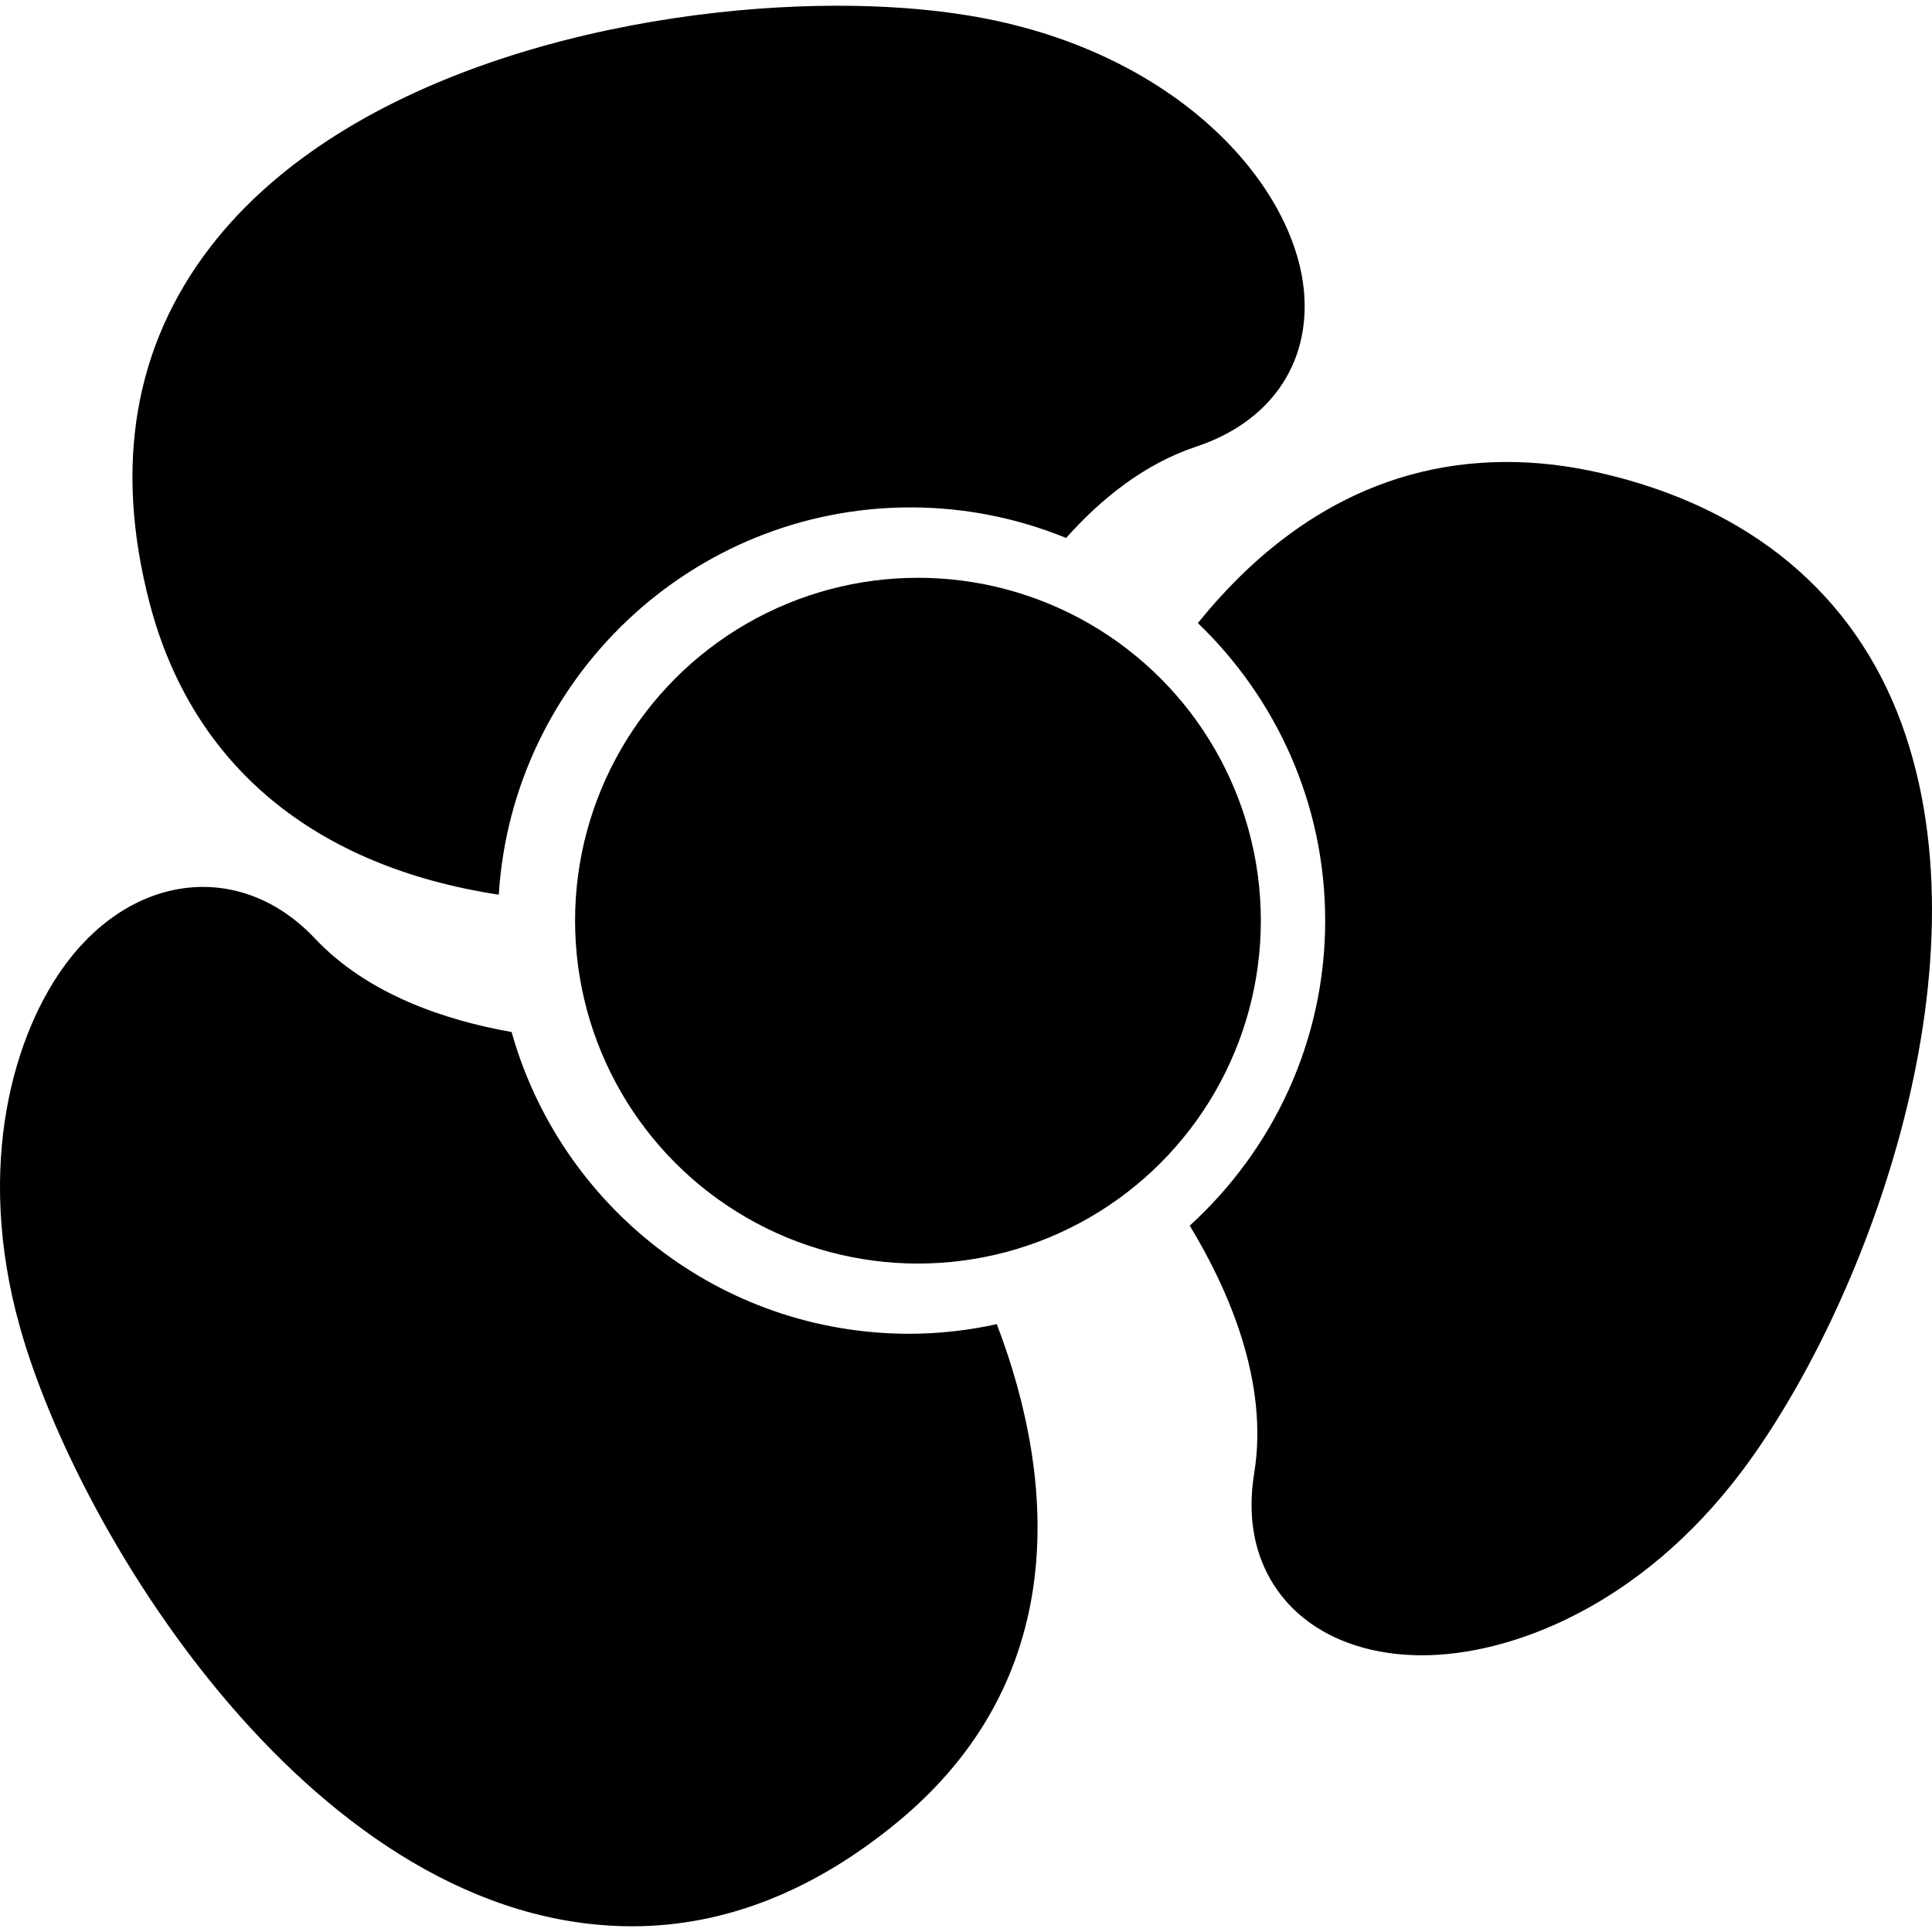 <?xml version="1.0" encoding="iso-8859-1"?>
<!-- Uploaded to: SVG Repo, www.svgrepo.com, Generator: SVG Repo Mixer Tools -->
<!DOCTYPE svg PUBLIC "-//W3C//DTD SVG 1.1//EN" "http://www.w3.org/Graphics/SVG/1.1/DTD/svg11.dtd">
<svg fill="#000000" version="1.1" id="Capa_1" xmlns="http://www.w3.org/2000/svg" xmlns:xlink="http://www.w3.org/1999/xlink" 
	 width="800px" height="800px" viewBox="0 0 234.512 234.512"
	 xml:space="preserve">
<g>
	<g>
		<path d="M62.1,125.27c-8.1-1.438-17.457-4.555-23.886-11.367c-8.818-9.357-21.797-8.034-30.046,2.861
			c-6.413,8.445-11.288,24.519-5.764,44.27c7.089,25.375,36.169,72.773,74.33,72.783c0,0,0,0,0.009,0
			c11.227,0,22.08-4.28,32.268-12.704c20.79-17.203,19.338-41.154,11.982-60.383c-3.432,0.752-6.989,1.167-10.646,1.167
			C87.386,161.887,68.02,146.364,62.1,125.27z"/>
		<path d="M194.295,57.417c-3.864-0.894-7.691-1.342-11.379-1.342c-16.839,0-28.987,8.993-37.514,19.555
			c9.502,9.128,15.453,21.93,15.453,36.125c0,14.657-6.371,27.842-16.442,37.017c4.723,7.785,9.623,18.981,7.826,30.042
			c-1.236,7.641,1.33,12.568,3.706,15.359c3.696,4.35,9.628,6.749,16.694,6.749c10.641,0,26.411-5.871,38.797-22.347
			c14.674-19.521,30.388-60.578,19.383-90.73C225.065,72.113,212.436,61.589,194.295,57.417z"/>
		<circle cx="111.424" cy="111.754" r="41.62"/>
		<path d="M101.624,0.695c-24.675,0-59.41,7.659-76.069,29.256c-9.281,12.034-11.761,26.612-7.374,43.334
			c5.19,19.751,20.096,31.913,42.361,35.315c1.636-26.189,23.403-47.011,49.989-47.011c6.676,0,13.04,1.333,18.874,3.708
			c4.224-4.726,9.475-8.989,15.817-11.091c8.881-2.959,13.768-9.922,13.077-18.629C157.224,22.3,142.583,5.977,117.542,1.881
			C112.738,1.088,107.387,0.695,101.624,0.695z"/>
	</g>
</g>
</svg>